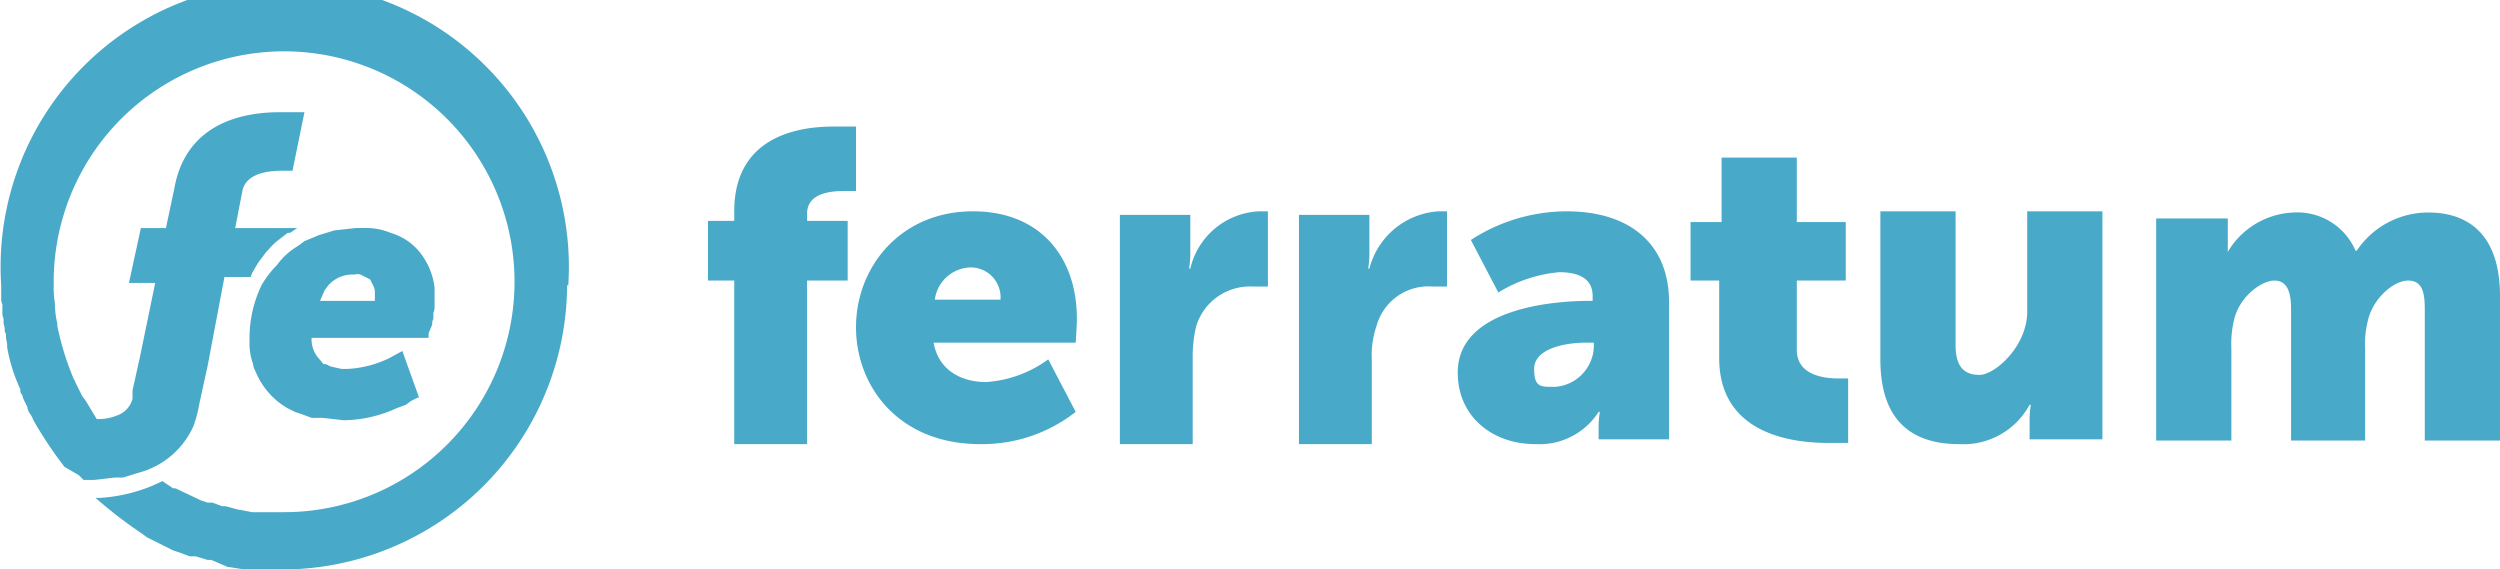 <svg id="Layer_1" data-name="Layer 1" xmlns="http://www.w3.org/2000/svg" viewBox="0 0 209.4 47.7"><defs><style>.cls-1{fill:#48a9c9;fill-rule:evenodd;}</style></defs><path class="cls-1" d="M61.5,23.6H59.3v-5h2.2v-.8c0-6.3,5.4-7.1,8.3-7.1h1.9v5.4h-1c-1.2,0-3.1.2-3.1,1.9v.6H71v5H67.6V37.3H61.5Zm22.3,1.6a2.5,2.5,0,0,0-2.4-2.7,3.1,3.1,0,0,0-3.1,2.7Zm-2.3-7.4c5.6,0,8.7,3.8,8.7,9,0,.6-.1,2-.1,2H78.2c.4,2.3,2.3,3.3,4.4,3.3a9.9,9.9,0,0,0,5.2-1.9l2.3,4.4a12.7,12.7,0,0,1-8,2.7c-6.8,0-10.4-4.8-10.4-9.8s3.7-9.7,9.8-9.7Zm12.3.3h5.9v3.3a8.4,8.4,0,0,1-.1,1.2h.1a6.2,6.2,0,0,1,5.8-4.8h.7v6.3h-1.3a4.7,4.7,0,0,0-4.7,3.3,10.6,10.6,0,0,0-.3,2.7v7.2H93.8V18.1Zm15,0h5.9v3.3a8.4,8.4,0,0,1-.1,1.2h.1a6.4,6.4,0,0,1,5.8-4.8h.7v6.3H120a4.5,4.5,0,0,0-4.7,3.3,7.3,7.3,0,0,0-.4,2.7v7.2h-6.1V18.1Zm21.5,14.4a3.5,3.5,0,0,0,3.2-3.3v-.4h-.6c-2.1,0-4.4.6-4.4,2.2s.6,1.5,1.8,1.5m2.8-7.2h.3v-.4c0-1.5-1.2-2-2.8-2a11.6,11.6,0,0,0-5.1,1.7l-2.3-4.4a14.8,14.8,0,0,1,8-2.4c5.4,0,8.6,2.8,8.6,7.6V36.9h-5.9V35.8a8.4,8.4,0,0,1,.1-1.2h-.1a5.9,5.9,0,0,1-5.3,2.7c-3.6,0-6.5-2.3-6.5-6,0-5.4,8.1-6,11-6M144,23.6h-2.4V18.7h2.6V13.3h6.3v5.4h4.1v4.9h-4.1v5.8c0,2.1,2.2,2.4,3.5,2.4h.8v5.4h-1.7c-3.1,0-9.1-.8-9.1-7.1V23.6Zm13.5-5.8h6.3V29c0,1.8.7,2.5,2,2.5s4-2.4,4-5.3V17.8h6.3V36.9H170V35.2a8.4,8.4,0,0,1,.1-1.2H170a6.3,6.3,0,0,1-5.9,3.3c-3.7,0-6.6-1.7-6.6-7.1V17.8Zm23.1.6h6v2.8h0a6.7,6.7,0,0,1,5.5-3.3,5.3,5.3,0,0,1,5.2,3.2h.1a7.2,7.2,0,0,1,6-3.2c3.4,0,6,1.9,6,7V37h-6.3V26c0-1.4-.2-2.4-1.4-2.4s-3,1.5-3.4,3.5a7.8,7.8,0,0,0-.2,2.2V37h-6.2V26c0-1.4-.3-2.4-1.4-2.4s-3,1.4-3.4,3.4a8.6,8.6,0,0,0-.2,2.3V37h-6.3V18.4ZM47.5,24A23.9,23.9,0,0,1,23.7,47.8H20.5l-1.3-.2h-.1L17.7,47h-.3l-1-.3h-.5l-.8-.3-.6-.2-1-.5-.8-.4-.4-.2-.4-.3A37.2,37.2,0,0,1,8,41.8h.4a13.5,13.5,0,0,0,5.2-1.4l.9.6h.2l2.1,1,.6.2h.4l.8.3h.3l1.1.3h.1l1,.2h2.7A19.3,19.3,0,1,0,4.5,24a7.6,7.6,0,0,0,.1,1.5v.2a7.7,7.7,0,0,0,.2,1.5v.2a23.5,23.5,0,0,0,1.4,4.5.3.3,0,0,1,.1.2l.6,1.2.3.4.3.5.6,1h.2a4,4,0,0,0,1.5-.3,2,2,0,0,0,1.3-1.4v-.7l.6-2.7L13,23.8H10.8l1-4.6h2.1l.7-3.3c1-5.7,6.1-6.4,8.8-6.4h2.1l-1,4.9h-.9c-1.1,0-3,.2-3.3,1.7l-.6,3.1h5.2l-.6.4h-.2l-.9.7h0a4.6,4.6,0,0,0-.7.7l-.2.2-.6.8-.2.3-.4.7c0,.1-.1.2-.1.3H18.8l-1.4,7.4-.7,3.2a10.5,10.5,0,0,1-.5,1.9,7,7,0,0,1-4.6,3.9l-1.3.4H9.6l-1.7.2H7l-.4-.4L5.4,39.2a33,33,0,0,1-2.6-3.9h0a2.5,2.5,0,0,0-.4-.7c0-.1-.1-.2-.1-.4L2,33.6c-.1-.2-.1-.4-.2-.5s-.1-.3-.1-.4A14.2,14.2,0,0,1,.6,29.2V29c0-.2-.1-.5-.1-.7s0-.3-.1-.4a2,2,0,0,0-.1-.7v-.4a1.3,1.3,0,0,1-.1-.6v-.6a1.1,1.1,0,0,1-.1-.5V24a23.8,23.8,0,1,1,47.5,0Zm-20.3.4.3-.4a2.7,2.7,0,0,1,2.2-.9.8.8,0,0,1,.7.1l.6.3.3.6a1.3,1.3,0,0,1,.1.6v.6H26.8ZM21,29.9a6.4,6.4,0,0,0,.2.7,1.4,1.4,0,0,0,.2.6,6.3,6.3,0,0,0,2.7,3.1l.6.3.6.2.8.3H27l1.8.2a10.9,10.9,0,0,0,4.4-1L34,34l.4-.3.6-.3h.1l-1.4-3.9-1.1.6a9,9,0,0,1-3.5.9h-.5l-.9-.2-.4-.2h-.2l-.5-.6a2.4,2.4,0,0,1-.5-1.6h9.8V28l.3-.7a.9.9,0,0,1,.1-.5v-.5a1.1,1.1,0,0,0,.1-.5V24.2a5.8,5.8,0,0,0-.9-2.5,4.9,4.9,0,0,0-2.8-2.1,5.2,5.2,0,0,0-2.1-.4h-.8l-1.8.2-1.3.4-1.2.5-.4.3-.3.2a5.7,5.7,0,0,0-1.6,1.5A8.3,8.3,0,0,0,21.9,24a10.3,10.3,0,0,0-1,4.6A5.7,5.7,0,0,0,21,29.9Z" transform="translate(0 -0.1)"/></svg>